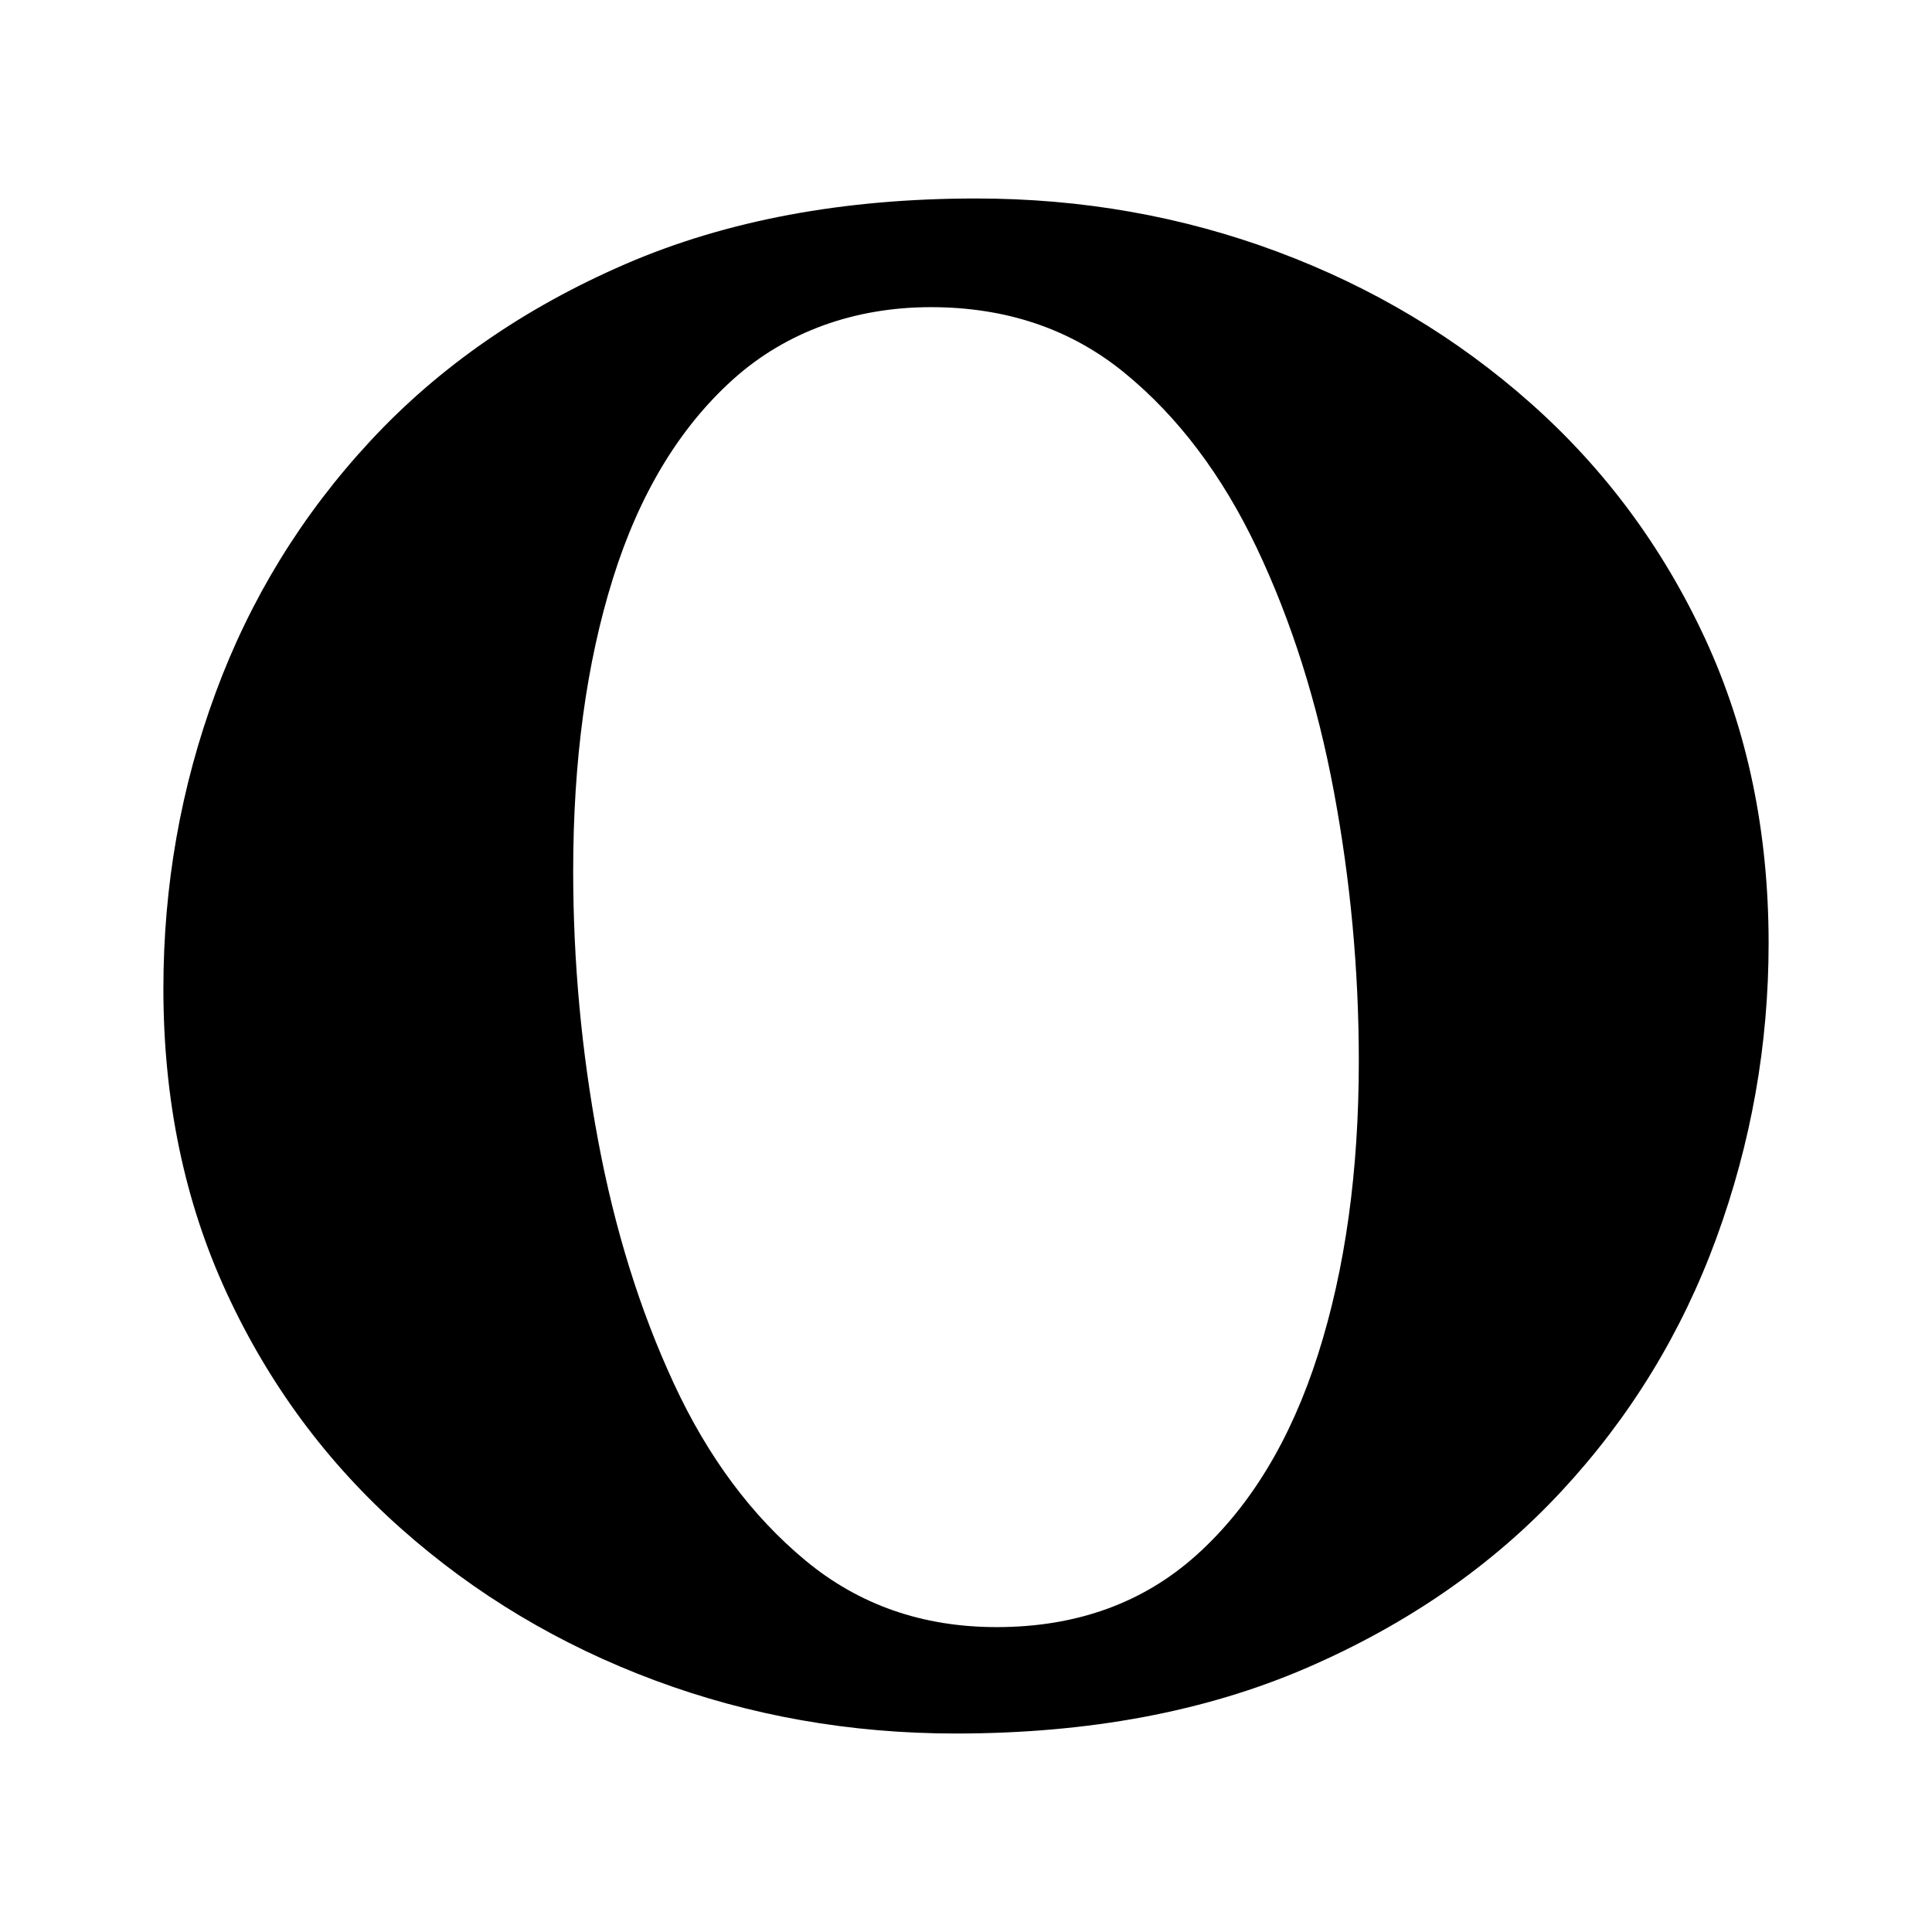 <?xml version="1.0" encoding="UTF-8"?>
<svg id="_レイヤー_2" data-name="レイヤー 2" xmlns="http://www.w3.org/2000/svg" viewBox="0 0 512 512">
  <defs>
    <style>
      .cls-1 {
        fill: none;
      }
    </style>
  </defs>
  <g id="_レイヤー_1-2" data-name="レイヤー 1">
    <g>
      <path d="M253.3,459.4c-28,0-54.6-4.71-79.8-14.1-25.2-9.39-47.61-22.8-67.2-40.2-19.6-17.4-35.01-38.19-46.2-62.4-11.2-24.2-16.8-51.09-16.8-80.7,0-27.2,4.59-53.3,13.8-78.3,9.2-24.99,22.89-47.3,41.1-66.9,18.2-19.59,40.7-35.19,67.5-46.8,26.79-11.6,57.8-17.4,93-17.4,27.99,0,54.6,4.71,79.8,14.1,25.2,9.4,47.6,22.8,67.2,40.2,19.59,17.4,35,38.2,46.2,62.4,11.19,24.21,16.8,51.1,16.8,80.7,0,26.8-4.6,52.8-13.8,78-9.21,25.2-22.9,47.61-41.1,67.2-18.21,19.6-40.71,35.2-67.5,46.8-26.8,11.6-57.81,17.4-93,17.4ZM264.1,431.2c21.2,0,38.9-6.39,53.1-19.2,14.19-12.8,24.9-30.5,32.1-53.1,7.2-22.59,10.8-48.5,10.8-77.7,0-24-2.2-47.79-6.6-71.4-4.41-23.6-11.2-45.09-20.4-64.5-9.21-19.4-20.91-34.89-35.1-46.5-14.2-11.6-31.3-17.4-51.3-17.4s-38.31,6.4-52.5,19.2c-14.2,12.81-24.81,30.4-31.8,52.8-7,22.41-10.5,48.21-10.5,77.4,0,24,2.19,47.8,6.6,71.4,4.4,23.61,11.1,45.1,20.1,64.5,9,19.41,20.6,35.01,34.8,46.8,14.19,11.8,31.1,17.7,50.7,17.7Z"/>
      <rect class="cls-1" width="512" height="512"/>
    </g>
  </g>
</svg>